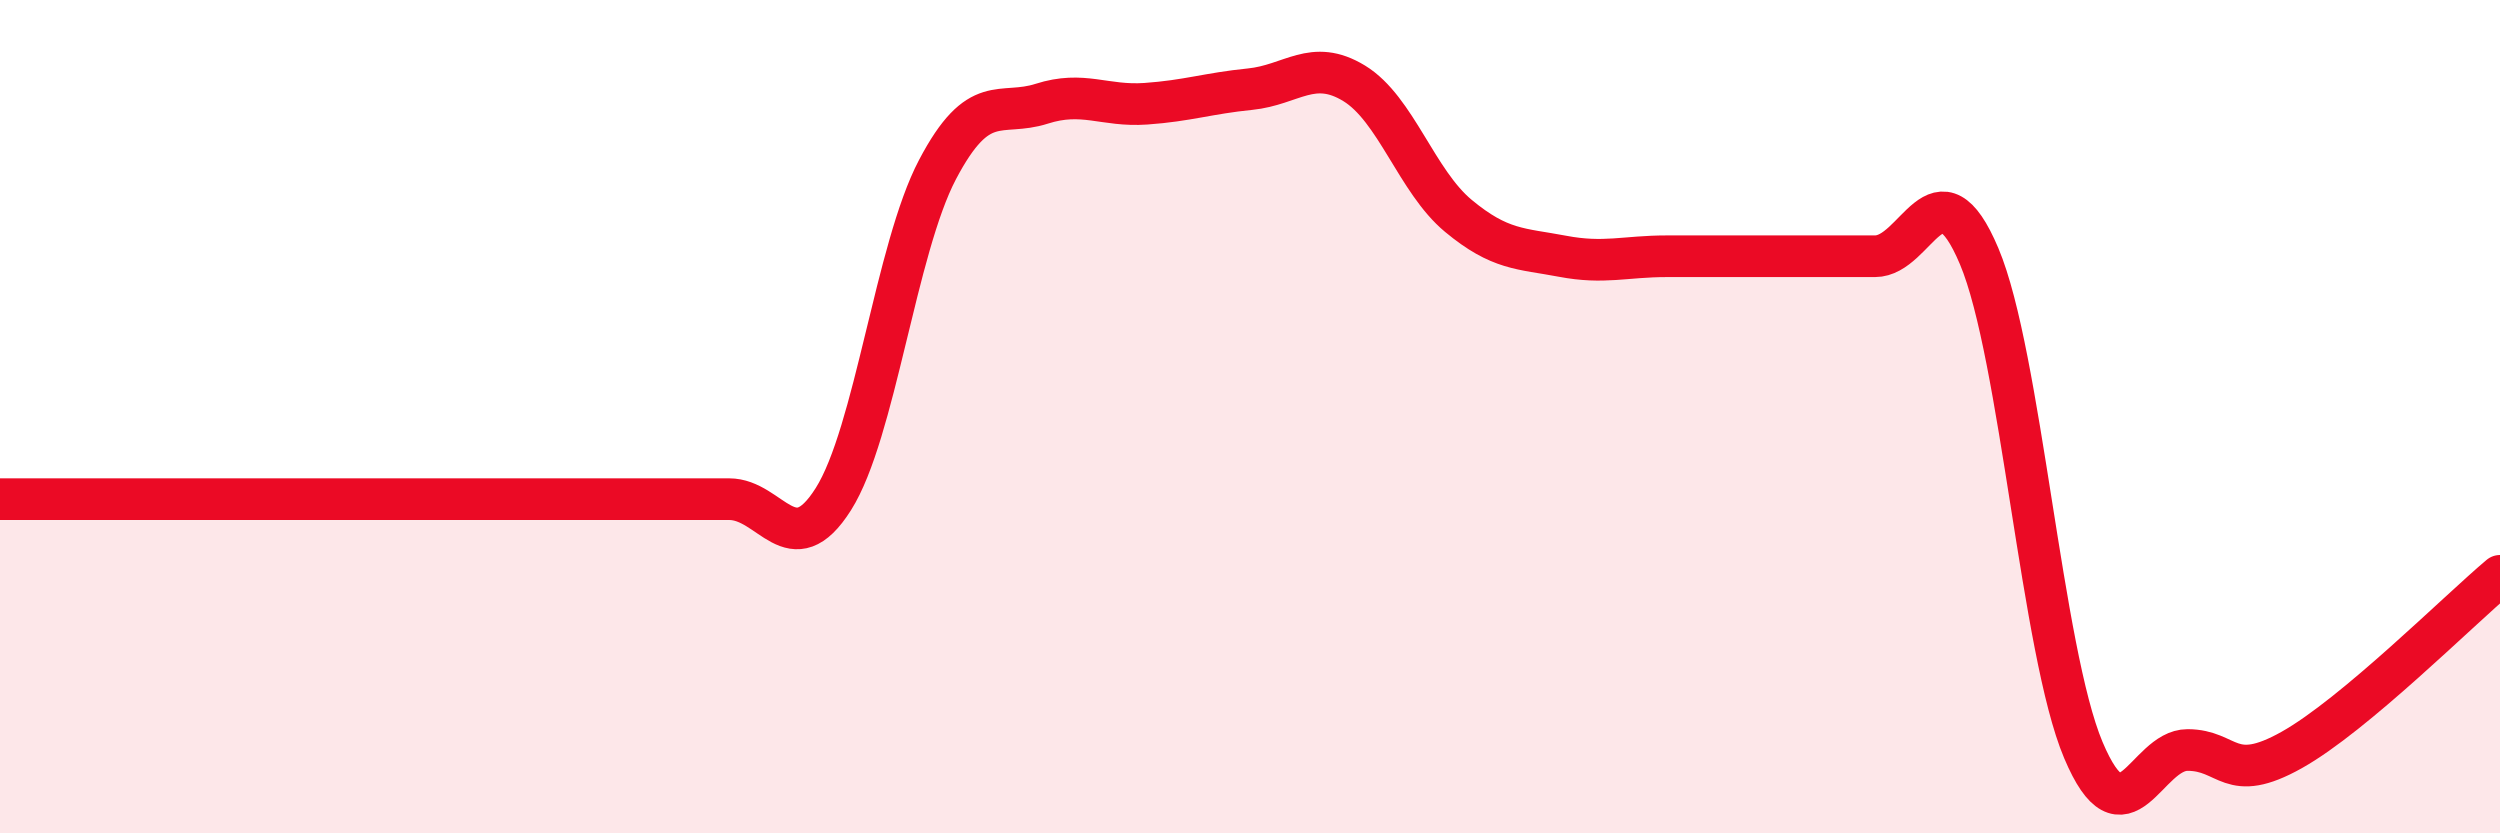
    <svg width="60" height="20" viewBox="0 0 60 20" xmlns="http://www.w3.org/2000/svg">
      <path
        d="M 0,11.98 C 0.5,11.98 1.5,11.98 2.5,11.98 C 3.5,11.98 4,11.98 5,11.98 C 6,11.98 6.5,11.98 7.5,11.98 C 8.5,11.98 9,11.98 10,11.98 C 11,11.98 11.5,11.98 12.5,11.98 C 13.5,11.98 14,11.98 15,11.98 C 16,11.98 16.5,11.98 17.5,11.98 C 18.5,11.98 19,13.56 20,11.98 C 21,10.4 21.5,5.97 22.5,4.07 C 23.5,2.17 24,2.81 25,2.49 C 26,2.17 26.5,2.56 27.5,2.49 C 28.5,2.42 29,2.24 30,2.14 C 31,2.04 31.5,1.39 32.5,2 C 33.5,2.61 34,4.35 35,5.18 C 36,6.01 36.5,5.96 37.5,6.15 C 38.5,6.34 39,6.15 40,6.15 C 41,6.15 41.5,6.15 42.5,6.15 C 43.5,6.15 44,6.15 45,6.15 C 46,6.15 46.5,3.78 47.5,6.15 C 48.5,8.52 49,15.63 50,18 C 51,20.37 51.5,18 52.5,18 C 53.5,18 53.5,18.84 55,18 C 56.5,17.16 59,14.66 60,13.82L60 20L0 20Z"
        fill="#EB0A25"
        opacity="0.1"
        stroke-linecap="round"
        stroke-linejoin="round"
      />
      <path
        d="M 0,11.98 C 0.5,11.98 1.5,11.98 2.5,11.98 C 3.5,11.98 4,11.98 5,11.98 C 6,11.98 6.5,11.98 7.5,11.98 C 8.5,11.98 9,11.98 10,11.98 C 11,11.98 11.5,11.98 12.5,11.98 C 13.5,11.98 14,11.98 15,11.98 C 16,11.98 16.5,11.98 17.5,11.98 C 18.5,11.98 19,13.56 20,11.98 C 21,10.4 21.5,5.97 22.5,4.07 C 23.5,2.17 24,2.81 25,2.49 C 26,2.17 26.5,2.56 27.5,2.49 C 28.5,2.42 29,2.24 30,2.14 C 31,2.04 31.5,1.39 32.5,2 C 33.5,2.61 34,4.35 35,5.18 C 36,6.01 36.5,5.96 37.5,6.15 C 38.5,6.34 39,6.15 40,6.15 C 41,6.15 41.5,6.15 42.5,6.15 C 43.5,6.15 44,6.15 45,6.15 C 46,6.15 46.5,3.78 47.5,6.15 C 48.5,8.52 49,15.63 50,18 C 51,20.37 51.5,18 52.5,18 C 53.5,18 53.5,18.84 55,18 C 56.5,17.16 59,14.66 60,13.82"
        stroke="#EB0A25"
        stroke-width="1"
        fill="none"
        stroke-linecap="round"
        stroke-linejoin="round"
      />
    </svg>
  